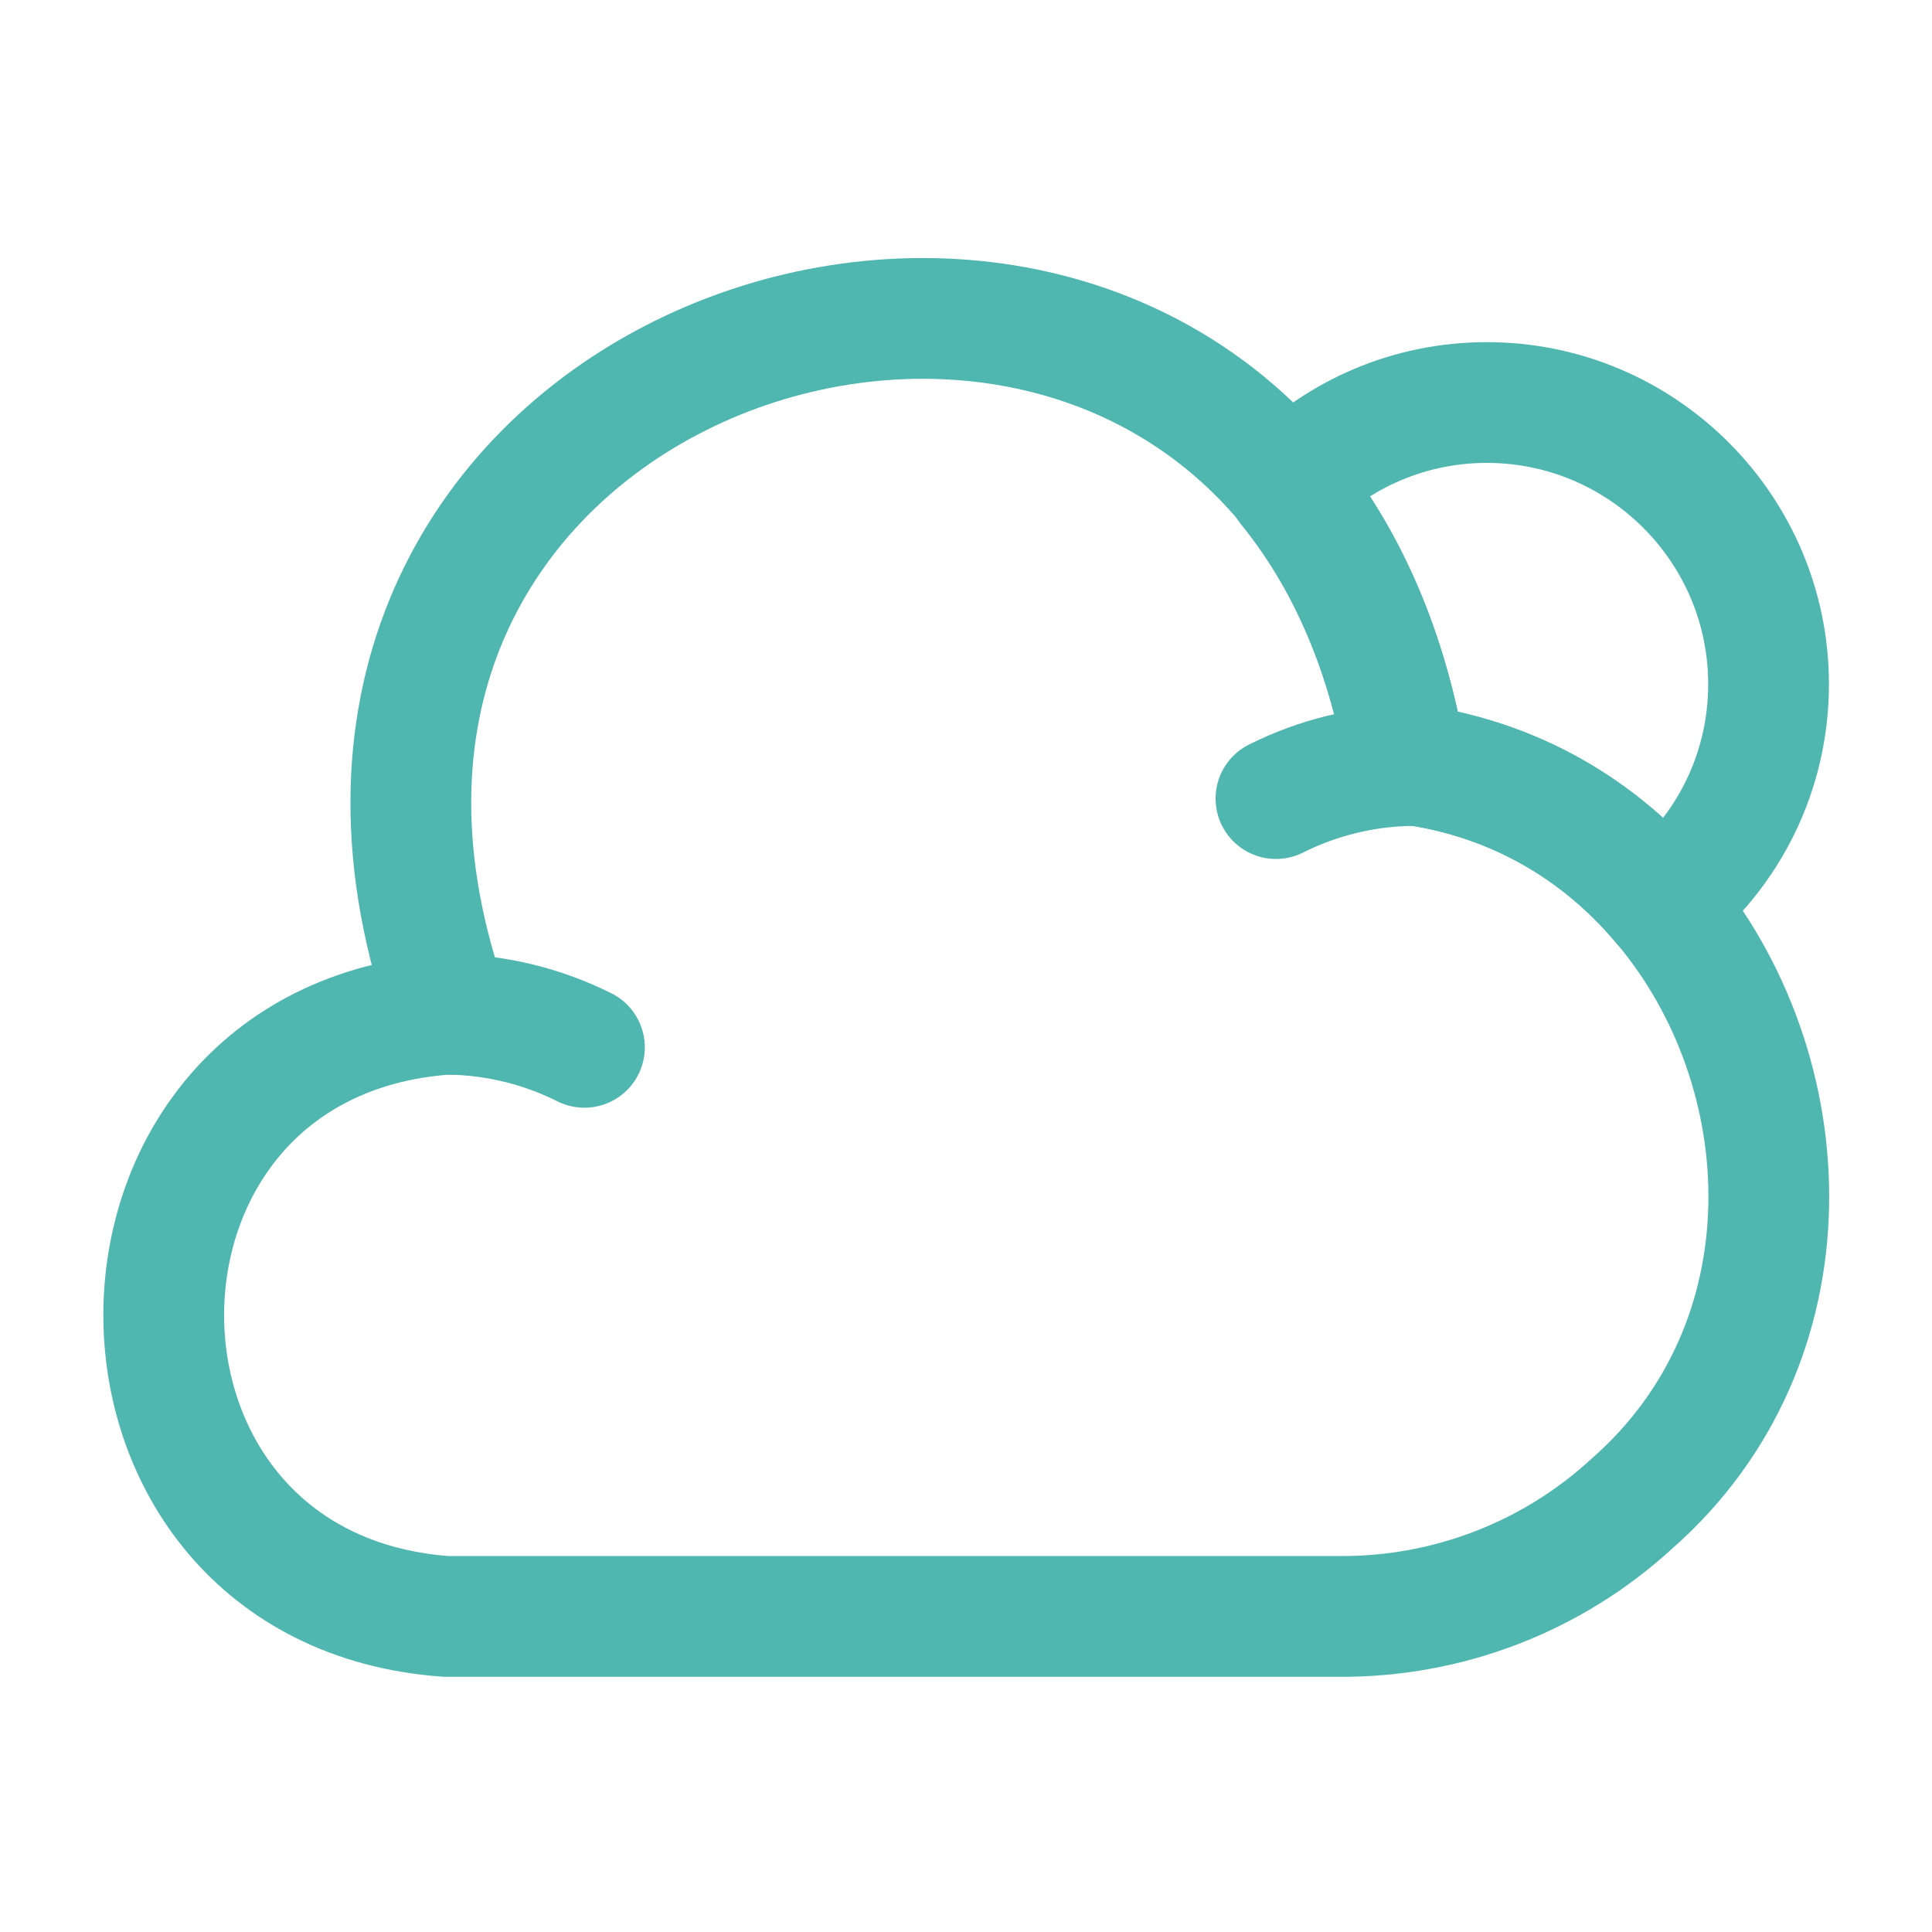 <svg width="32" height="32" viewBox="0 0 32 32" fill="none" xmlns="http://www.w3.org/2000/svg">
<path d="M27.027 24.907C25.707 26.12 23.974 26.787 22.174 26.773H7.387C1.16 26.32 1.147 17.253 7.387 16.8H7.454C3.854 6.747 16.16 1.787 21.334 8.04V8.053C22.267 9.2 22.974 10.72 23.294 12.653C25.067 12.88 26.507 13.747 27.534 14.973C29.867 17.733 30.067 22.24 27.027 24.907Z" stroke="#4FB6B0" stroke-width="2" stroke-miterlimit="10" stroke-linecap="round" stroke-linejoin="round"/>
<path d="M9.68 17.347C8.986 17 8.226 16.813 7.453 16.8" stroke="#4FB6B0" stroke-width="2" stroke-miterlimit="10" stroke-linecap="round" stroke-linejoin="round"/>
<path d="M21.134 13.227C21.827 12.88 22.587 12.693 23.36 12.68" stroke="#4FB6B0" stroke-width="2" stroke-miterlimit="10" stroke-linecap="round" stroke-linejoin="round"/>
<path d="M29.293 11.333C29.293 12.8 28.613 14.12 27.533 14.973C26.506 13.747 25.066 12.88 23.293 12.653C22.973 10.72 22.266 9.2 21.333 8.053V8.04C22.173 7.187 23.346 6.667 24.626 6.667C27.2 6.667 29.293 8.76 29.293 11.333Z" stroke="#4FB6B0" stroke-width="2" stroke-miterlimit="10" stroke-linecap="round" stroke-linejoin="round"/>
</svg>
